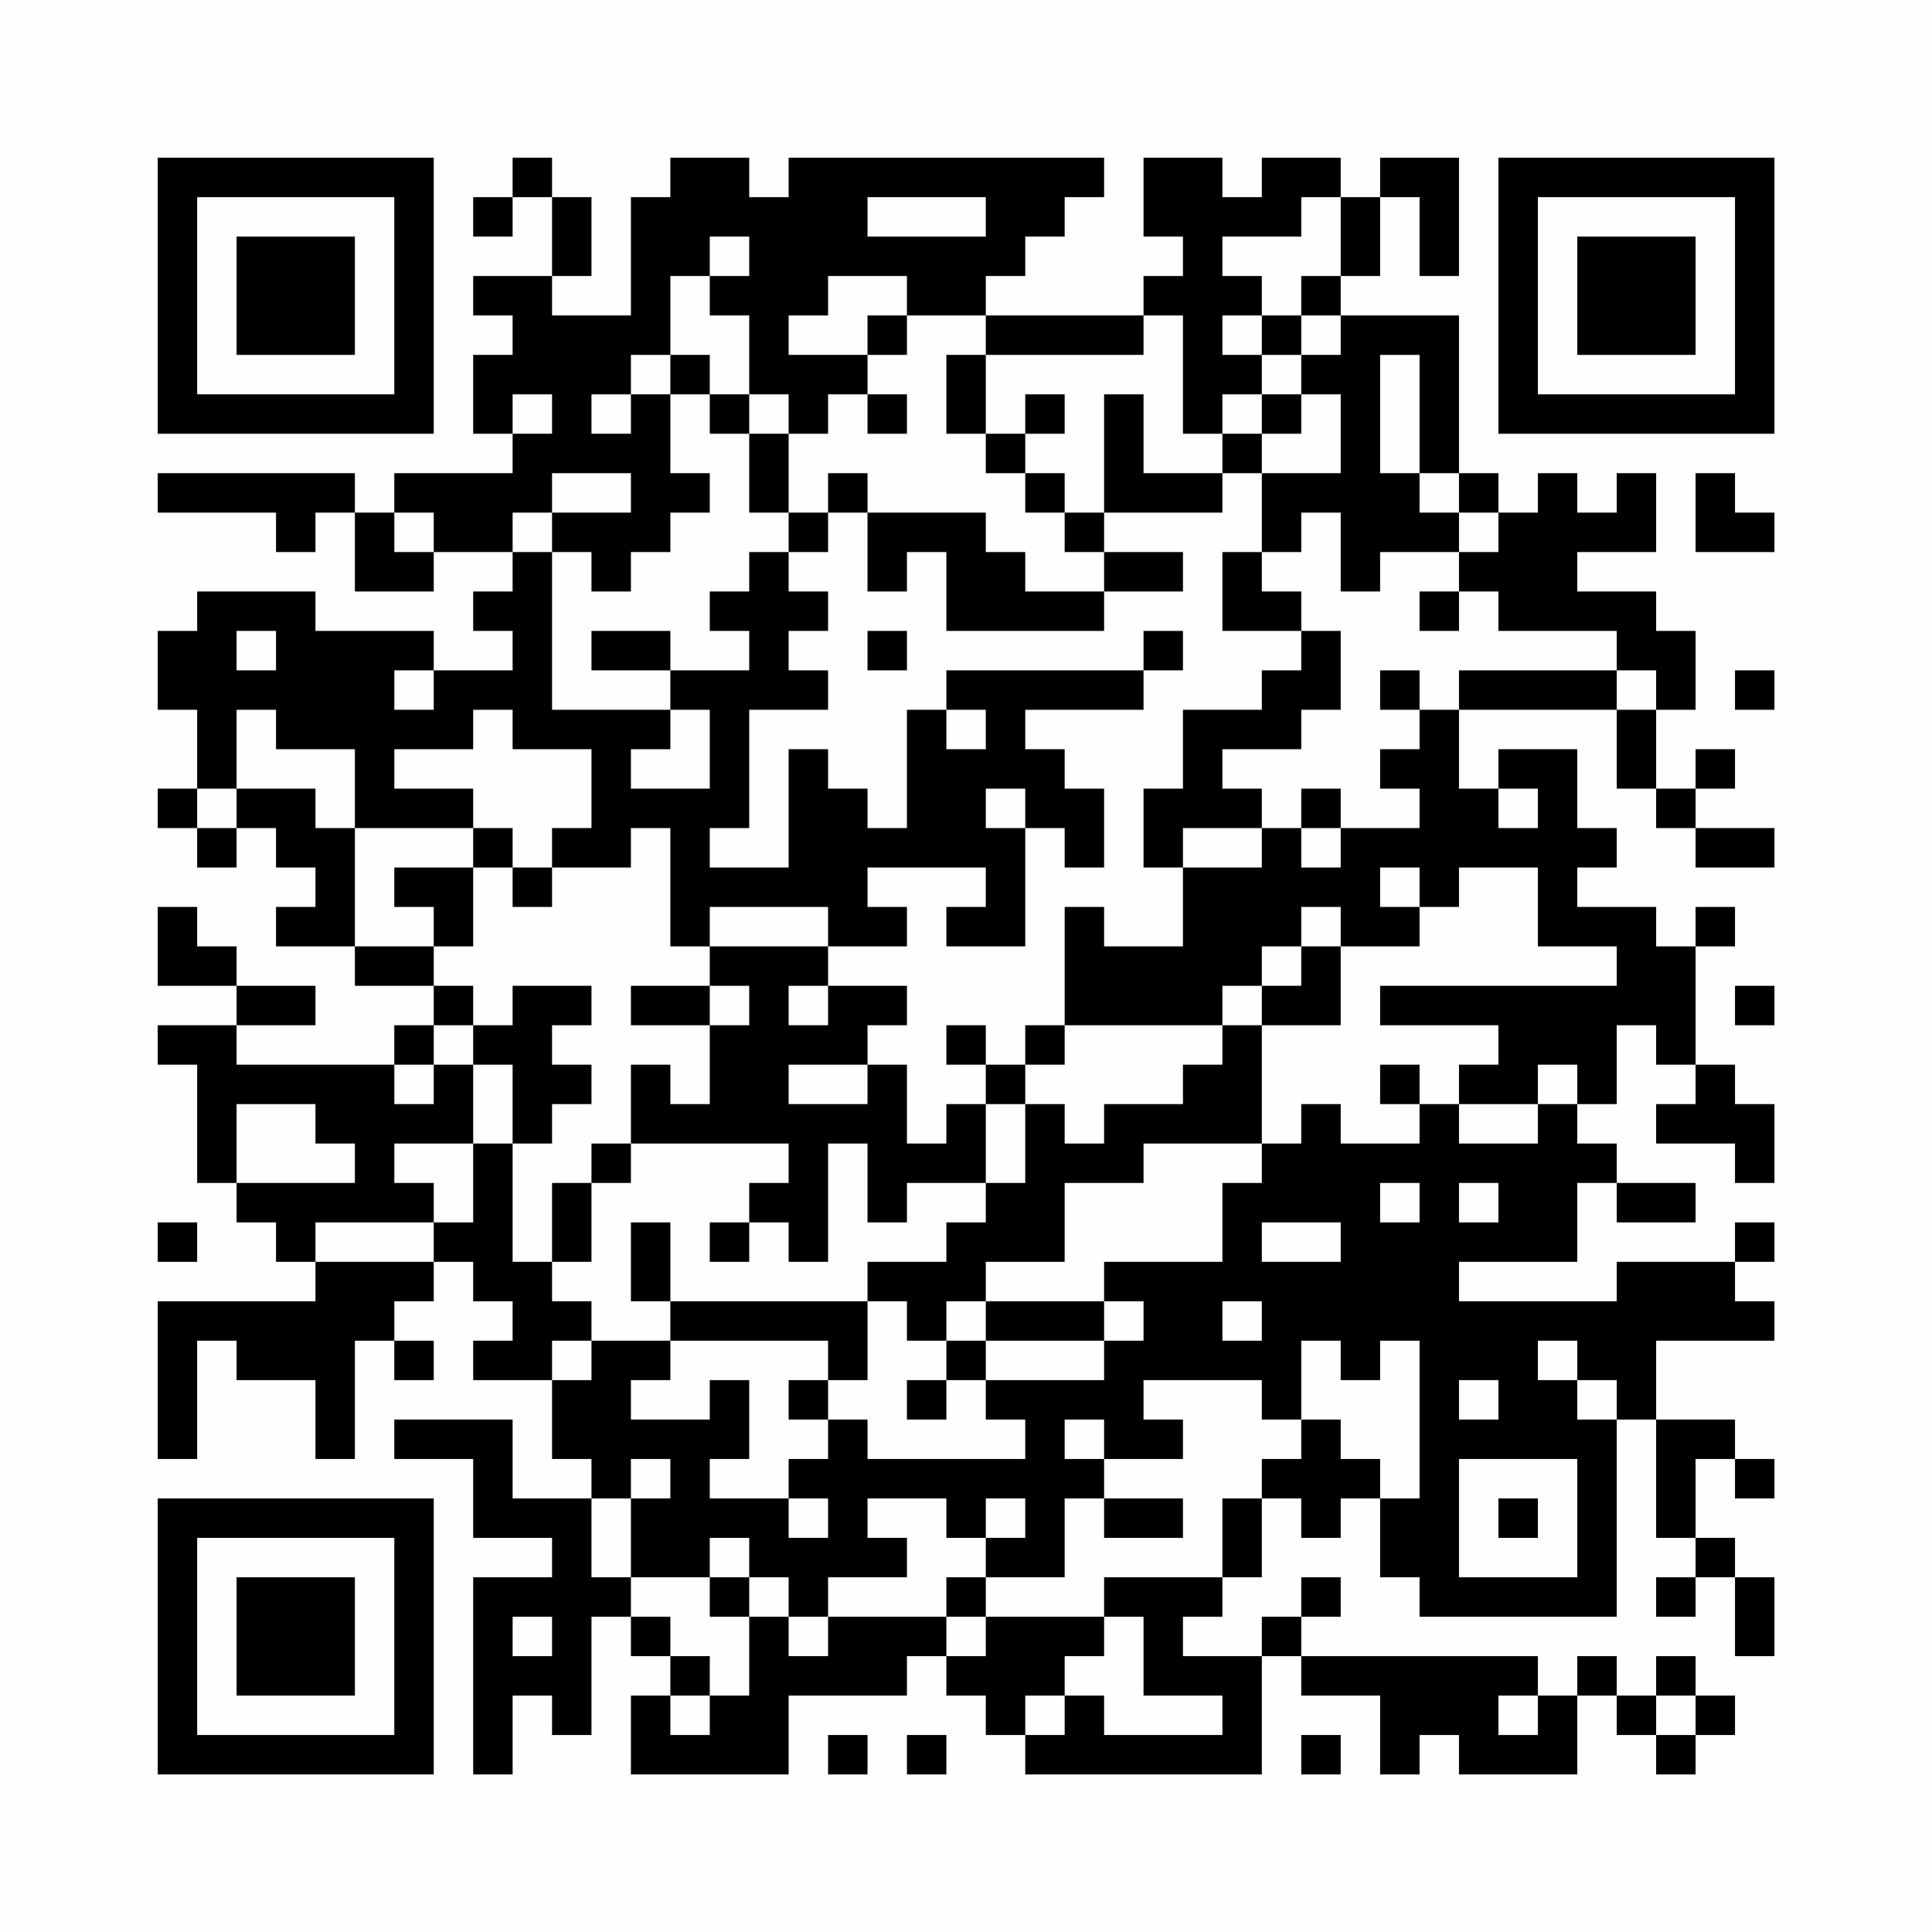 <?xml version="1.0" encoding="UTF-8"?>
<svg xmlns="http://www.w3.org/2000/svg" version="1.1" width="200" height="200" viewBox="0 0 200 200"><rect x="0" y="0" width="200" height="200" fill="#fefefe"/><g transform="scale(4.082)"><g transform="translate(4,4)"><path fill-rule="evenodd" d="M9 0L9 1L8 1L8 2L9 2L9 1L10 1L10 3L8 3L8 4L9 4L9 5L8 5L8 7L9 7L9 8L6 8L6 9L5 9L5 8L0 8L0 9L3 9L3 10L4 10L4 9L5 9L5 11L7 11L7 10L9 10L9 11L8 11L8 12L9 12L9 13L7 13L7 12L4 12L4 11L1 11L1 12L0 12L0 14L1 14L1 16L0 16L0 17L1 17L1 18L2 18L2 17L3 17L3 18L4 18L4 19L3 19L3 20L5 20L5 21L7 21L7 22L6 22L6 23L2 23L2 22L4 22L4 21L2 21L2 20L1 20L1 19L0 19L0 21L2 21L2 22L0 22L0 23L1 23L1 26L2 26L2 27L3 27L3 28L4 28L4 29L0 29L0 33L1 33L1 30L2 30L2 31L4 31L4 33L5 33L5 30L6 30L6 31L7 31L7 30L6 30L6 29L7 29L7 28L8 28L8 29L9 29L9 30L8 30L8 31L10 31L10 33L11 33L11 34L9 34L9 32L6 32L6 33L8 33L8 35L10 35L10 36L8 36L8 41L9 41L9 39L10 39L10 40L11 40L11 37L12 37L12 38L13 38L13 39L12 39L12 41L16 41L16 39L19 39L19 38L20 38L20 39L21 39L21 40L22 40L22 41L28 41L28 38L29 38L29 39L31 39L31 41L32 41L32 40L33 40L33 41L36 41L36 39L37 39L37 40L38 40L38 41L39 41L39 40L40 40L40 39L39 39L39 38L38 38L38 39L37 39L37 38L36 38L36 39L35 39L35 38L29 38L29 37L30 37L30 36L29 36L29 37L28 37L28 38L26 38L26 37L27 37L27 36L28 36L28 34L29 34L29 35L30 35L30 34L31 34L31 36L32 36L32 37L37 37L37 32L38 32L38 35L39 35L39 36L38 36L38 37L39 37L39 36L40 36L40 38L41 38L41 36L40 36L40 35L39 35L39 33L40 33L40 34L41 34L41 33L40 33L40 32L38 32L38 30L41 30L41 29L40 29L40 28L41 28L41 27L40 27L40 28L37 28L37 29L33 29L33 28L36 28L36 26L37 26L37 27L39 27L39 26L37 26L37 25L36 25L36 24L37 24L37 22L38 22L38 23L39 23L39 24L38 24L38 25L40 25L40 26L41 26L41 24L40 24L40 23L39 23L39 20L40 20L40 19L39 19L39 20L38 20L38 19L36 19L36 18L37 18L37 17L36 17L36 15L34 15L34 16L33 16L33 14L37 14L37 16L38 16L38 17L39 17L39 18L41 18L41 17L39 17L39 16L40 16L40 15L39 15L39 16L38 16L38 14L39 14L39 12L38 12L38 11L36 11L36 10L38 10L38 8L37 8L37 9L36 9L36 8L35 8L35 9L34 9L34 8L33 8L33 4L30 4L30 3L31 3L31 1L32 1L32 3L33 3L33 0L31 0L31 1L30 1L30 0L28 0L28 1L27 1L27 0L25 0L25 2L26 2L26 3L25 3L25 4L21 4L21 3L22 3L22 2L23 2L23 1L24 1L24 0L16 0L16 1L15 1L15 0L13 0L13 1L12 1L12 4L10 4L10 3L11 3L11 1L10 1L10 0ZM18 1L18 2L21 2L21 1ZM29 1L29 2L27 2L27 3L28 3L28 4L27 4L27 5L28 5L28 6L27 6L27 7L26 7L26 4L25 4L25 5L21 5L21 4L19 4L19 3L17 3L17 4L16 4L16 5L18 5L18 6L17 6L17 7L16 7L16 6L15 6L15 4L14 4L14 3L15 3L15 2L14 2L14 3L13 3L13 5L12 5L12 6L11 6L11 7L12 7L12 6L13 6L13 8L14 8L14 9L13 9L13 10L12 10L12 11L11 11L11 10L10 10L10 9L12 9L12 8L10 8L10 9L9 9L9 10L10 10L10 14L13 14L13 15L12 15L12 16L14 16L14 14L13 14L13 13L15 13L15 12L14 12L14 11L15 11L15 10L16 10L16 11L17 11L17 12L16 12L16 13L17 13L17 14L15 14L15 17L14 17L14 18L16 18L16 15L17 15L17 16L18 16L18 17L19 17L19 14L20 14L20 15L21 15L21 14L20 14L20 13L25 13L25 14L22 14L22 15L23 15L23 16L24 16L24 18L23 18L23 17L22 17L22 16L21 16L21 17L22 17L22 20L20 20L20 19L21 19L21 18L18 18L18 19L19 19L19 20L17 20L17 19L14 19L14 20L13 20L13 17L12 17L12 18L10 18L10 17L11 17L11 15L9 15L9 14L8 14L8 15L6 15L6 16L8 16L8 17L5 17L5 15L3 15L3 14L2 14L2 16L1 16L1 17L2 17L2 16L4 16L4 17L5 17L5 20L7 20L7 21L8 21L8 22L7 22L7 23L6 23L6 24L7 24L7 23L8 23L8 25L6 25L6 26L7 26L7 27L4 27L4 28L7 28L7 27L8 27L8 25L9 25L9 28L10 28L10 29L11 29L11 30L10 30L10 31L11 31L11 30L13 30L13 31L12 31L12 32L14 32L14 31L15 31L15 33L14 33L14 34L16 34L16 35L17 35L17 34L16 34L16 33L17 33L17 32L18 32L18 33L22 33L22 32L21 32L21 31L24 31L24 30L25 30L25 29L24 29L24 28L27 28L27 26L28 26L28 25L29 25L29 24L30 24L30 25L32 25L32 24L33 24L33 25L35 25L35 24L36 24L36 23L35 23L35 24L33 24L33 23L34 23L34 22L31 22L31 21L37 21L37 20L35 20L35 18L33 18L33 19L32 19L32 18L31 18L31 19L32 19L32 20L30 20L30 19L29 19L29 20L28 20L28 21L27 21L27 22L23 22L23 19L24 19L24 20L26 20L26 18L28 18L28 17L29 17L29 18L30 18L30 17L32 17L32 16L31 16L31 15L32 15L32 14L33 14L33 13L37 13L37 14L38 14L38 13L37 13L37 12L34 12L34 11L33 11L33 10L34 10L34 9L33 9L33 8L32 8L32 5L31 5L31 8L32 8L32 9L33 9L33 10L31 10L31 11L30 11L30 9L29 9L29 10L28 10L28 8L30 8L30 6L29 6L29 5L30 5L30 4L29 4L29 3L30 3L30 1ZM18 4L18 5L19 5L19 4ZM28 4L28 5L29 5L29 4ZM13 5L13 6L14 6L14 7L15 7L15 9L16 9L16 10L17 10L17 9L18 9L18 11L19 11L19 10L20 10L20 12L24 12L24 11L26 11L26 10L24 10L24 9L27 9L27 8L28 8L28 7L29 7L29 6L28 6L28 7L27 7L27 8L25 8L25 6L24 6L24 9L23 9L23 8L22 8L22 7L23 7L23 6L22 6L22 7L21 7L21 5L20 5L20 7L21 7L21 8L22 8L22 9L23 9L23 10L24 10L24 11L22 11L22 10L21 10L21 9L18 9L18 8L17 8L17 9L16 9L16 7L15 7L15 6L14 6L14 5ZM9 6L9 7L10 7L10 6ZM18 6L18 7L19 7L19 6ZM39 8L39 10L41 10L41 9L40 9L40 8ZM6 9L6 10L7 10L7 9ZM27 10L27 12L29 12L29 13L28 13L28 14L26 14L26 16L25 16L25 18L26 18L26 17L28 17L28 16L27 16L27 15L29 15L29 14L30 14L30 12L29 12L29 11L28 11L28 10ZM32 11L32 12L33 12L33 11ZM2 12L2 13L3 13L3 12ZM11 12L11 13L13 13L13 12ZM18 12L18 13L19 13L19 12ZM25 12L25 13L26 13L26 12ZM6 13L6 14L7 14L7 13ZM31 13L31 14L32 14L32 13ZM40 13L40 14L41 14L41 13ZM29 16L29 17L30 17L30 16ZM34 16L34 17L35 17L35 16ZM8 17L8 18L6 18L6 19L7 19L7 20L8 20L8 18L9 18L9 19L10 19L10 18L9 18L9 17ZM14 20L14 21L12 21L12 22L14 22L14 24L13 24L13 23L12 23L12 25L11 25L11 26L10 26L10 28L11 28L11 26L12 26L12 25L16 25L16 26L15 26L15 27L14 27L14 28L15 28L15 27L16 27L16 28L17 28L17 25L18 25L18 27L19 27L19 26L21 26L21 27L20 27L20 28L18 28L18 29L13 29L13 27L12 27L12 29L13 29L13 30L17 30L17 31L16 31L16 32L17 32L17 31L18 31L18 29L19 29L19 30L20 30L20 31L19 31L19 32L20 32L20 31L21 31L21 30L24 30L24 29L21 29L21 28L23 28L23 26L25 26L25 25L28 25L28 22L30 22L30 20L29 20L29 21L28 21L28 22L27 22L27 23L26 23L26 24L24 24L24 25L23 25L23 24L22 24L22 23L23 23L23 22L22 22L22 23L21 23L21 22L20 22L20 23L21 23L21 24L20 24L20 25L19 25L19 23L18 23L18 22L19 22L19 21L17 21L17 20ZM9 21L9 22L8 22L8 23L9 23L9 25L10 25L10 24L11 24L11 23L10 23L10 22L11 22L11 21ZM14 21L14 22L15 22L15 21ZM16 21L16 22L17 22L17 21ZM40 21L40 22L41 22L41 21ZM16 23L16 24L18 24L18 23ZM31 23L31 24L32 24L32 23ZM2 24L2 26L5 26L5 25L4 25L4 24ZM21 24L21 26L22 26L22 24ZM31 26L31 27L32 27L32 26ZM33 26L33 27L34 27L34 26ZM0 27L0 28L1 28L1 27ZM28 27L28 28L30 28L30 27ZM20 29L20 30L21 30L21 29ZM27 29L27 30L28 30L28 29ZM29 30L29 32L28 32L28 31L25 31L25 32L26 32L26 33L24 33L24 32L23 32L23 33L24 33L24 34L23 34L23 36L21 36L21 35L22 35L22 34L21 34L21 35L20 35L20 34L18 34L18 35L19 35L19 36L17 36L17 37L16 37L16 36L15 36L15 35L14 35L14 36L12 36L12 34L13 34L13 33L12 33L12 34L11 34L11 36L12 36L12 37L13 37L13 38L14 38L14 39L13 39L13 40L14 40L14 39L15 39L15 37L16 37L16 38L17 38L17 37L20 37L20 38L21 38L21 37L24 37L24 38L23 38L23 39L22 39L22 40L23 40L23 39L24 39L24 40L27 40L27 39L25 39L25 37L24 37L24 36L27 36L27 34L28 34L28 33L29 33L29 32L30 32L30 33L31 33L31 34L32 34L32 30L31 30L31 31L30 31L30 30ZM35 30L35 31L36 31L36 32L37 32L37 31L36 31L36 30ZM33 31L33 32L34 32L34 31ZM33 33L33 36L36 36L36 33ZM24 34L24 35L26 35L26 34ZM34 34L34 35L35 35L35 34ZM14 36L14 37L15 37L15 36ZM20 36L20 37L21 37L21 36ZM9 37L9 38L10 38L10 37ZM34 39L34 40L35 40L35 39ZM38 39L38 40L39 40L39 39ZM17 40L17 41L18 41L18 40ZM19 40L19 41L20 41L20 40ZM29 40L29 41L30 41L30 40ZM0 0L0 7L7 7L7 0ZM1 1L1 6L6 6L6 1ZM2 2L2 5L5 5L5 2ZM34 0L34 7L41 7L41 0ZM35 1L35 6L40 6L40 1ZM36 2L36 5L39 5L39 2ZM0 34L0 41L7 41L7 34ZM1 35L1 40L6 40L6 35ZM2 36L2 39L5 39L5 36Z" fill="#000000"/></g></g></svg>
